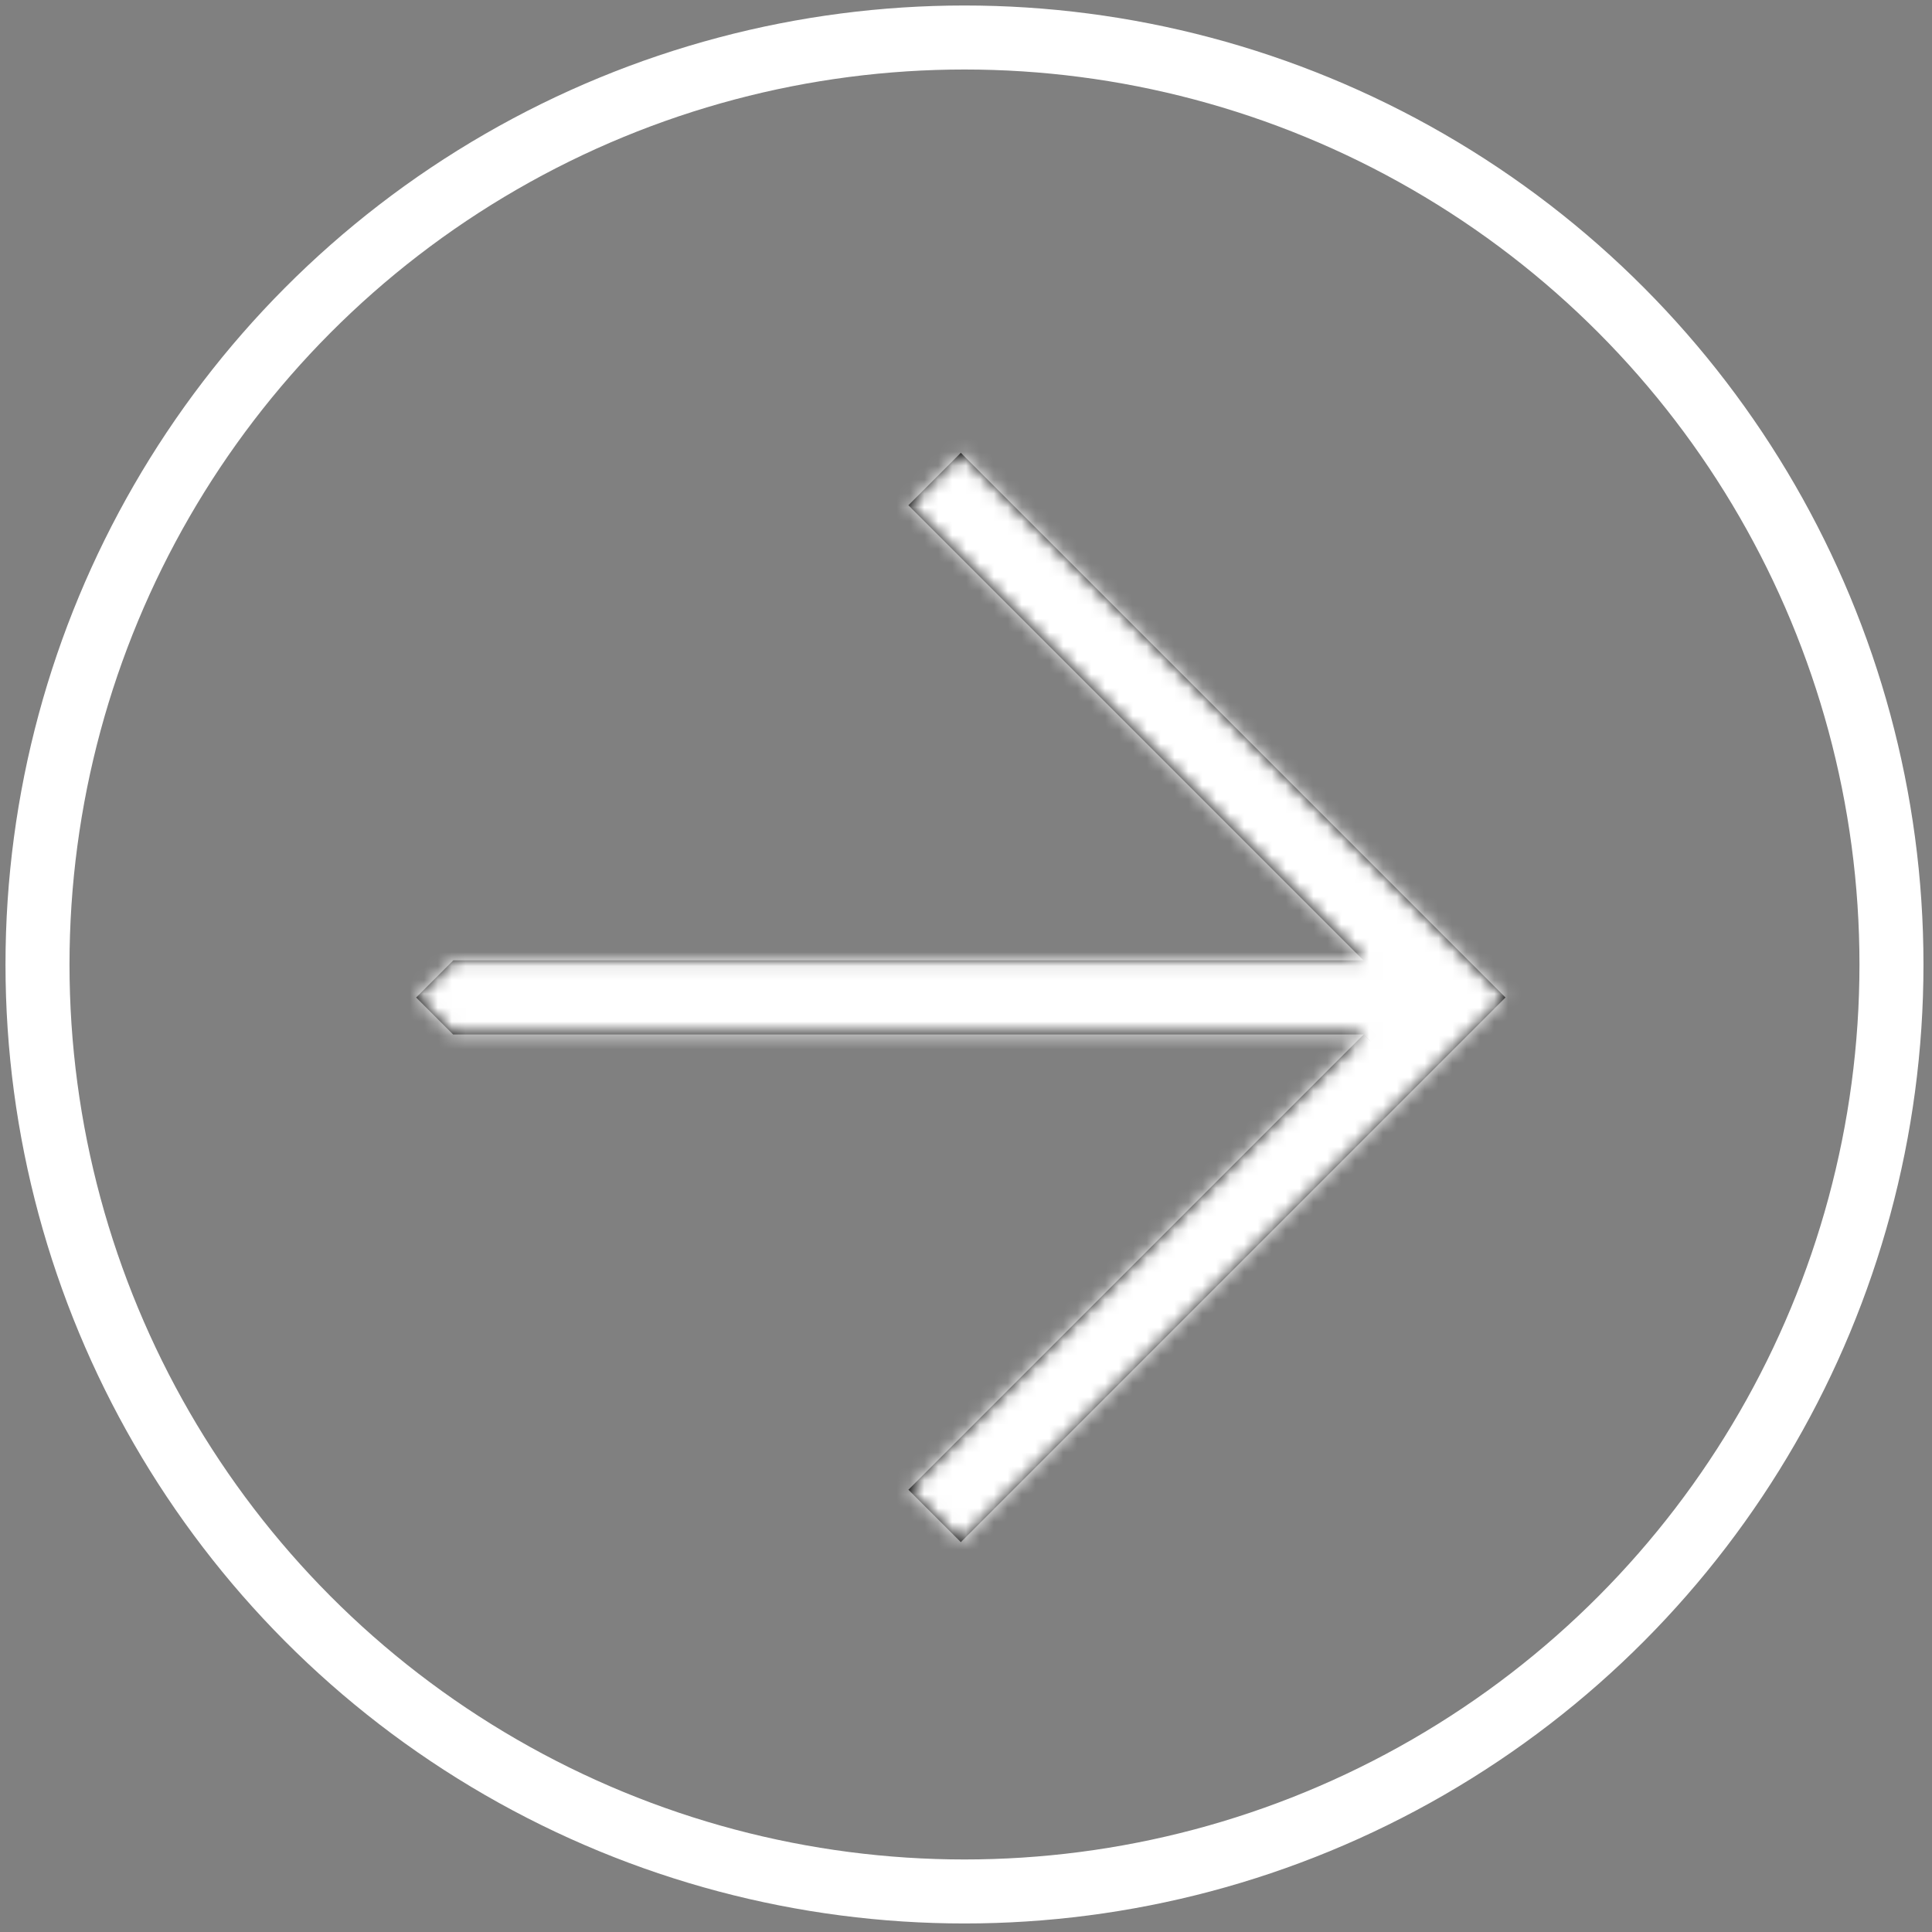 <?xml version="1.0" encoding="UTF-8"?> <svg xmlns="http://www.w3.org/2000/svg" width="139" height="139" viewBox="0 0 139 139" fill="none"><rect x="0" y="0" width="139" height="139" fill="#808080" stroke="none"/><circle cx="69.391" cy="69.391" r="66.693" stroke="white" stroke-width="4.605"></circle><mask id="path-2-inside-1_1_414" fill="white"><path fill-rule="evenodd" clip-rule="evenodd" d="M98.095 69.091L32.616 69.091L29.94 71.767L32.599 74.425L98.111 74.425L65.355 107.18L69.127 110.952L104.542 75.538L104.542 75.538L108.314 71.766L108.314 71.766L108.314 71.766L104.542 67.993L104.542 67.994L69.127 32.579L65.355 36.351L98.095 69.091Z"></path></mask><path fill-rule="evenodd" clip-rule="evenodd" d="M98.095 69.091L32.616 69.091L29.94 71.767L32.599 74.425L98.111 74.425L65.355 107.18L69.127 110.952L104.542 75.538L104.542 75.538L108.314 71.766L108.314 71.766L108.314 71.766L104.542 67.993L104.542 67.994L69.127 32.579L65.355 36.351L98.095 69.091Z" fill="black"></path><path d="M98.095 69.091L98.095 73.695L109.212 73.695L101.351 65.835L98.095 69.091ZM32.616 69.091L32.616 64.486L30.709 64.486L29.36 65.835L32.616 69.091ZM29.94 71.767L26.684 68.511L23.428 71.767L26.684 75.023L29.94 71.767ZM32.599 74.425L29.343 77.681L30.691 79.03L32.599 79.03L32.599 74.425ZM98.111 74.425L101.366 77.681L109.227 69.821L98.111 69.821L98.111 74.425ZM65.355 107.18L62.099 103.924L58.843 107.18L62.099 110.436L65.355 107.18ZM69.127 110.952L65.871 114.208L69.127 117.464L72.383 114.208L69.127 110.952ZM104.542 75.538L107.798 72.282L104.542 69.026L101.286 72.282L104.542 75.538ZM104.542 75.538L101.286 78.794L104.542 82.05L107.798 78.794L104.542 75.538ZM108.314 71.766L111.57 75.022L114.826 71.766L111.57 68.51L108.314 71.766ZM108.314 71.766L105.058 68.51L101.802 71.766L105.058 75.022L108.314 71.766ZM108.314 71.766L111.57 75.022L114.826 71.766L111.57 68.51L108.314 71.766ZM104.542 67.993L107.798 64.737L104.542 61.481L101.286 64.737L104.542 67.993ZM104.542 67.994L101.286 71.25L104.542 74.506L107.798 71.25L104.542 67.994ZM69.127 32.579L72.383 29.323L69.127 26.067L65.871 29.323L69.127 32.579ZM65.355 36.351L62.099 33.095L58.843 36.351L62.099 39.607L65.355 36.351ZM98.095 64.486L32.616 64.486L32.616 73.695L98.095 73.695L98.095 64.486ZM29.36 65.835L26.684 68.511L33.196 75.023L35.872 72.347L29.36 65.835ZM26.684 75.023L29.343 77.681L35.855 71.169L33.196 68.511L26.684 75.023ZM32.599 79.03L98.111 79.03L98.111 69.821L32.599 69.821L32.599 79.03ZM94.855 71.169L62.099 103.924L68.611 110.436L101.366 77.681L94.855 71.169ZM62.099 110.436L65.871 114.208L72.383 107.696L68.611 103.924L62.099 110.436ZM72.383 114.208L107.798 78.794L101.286 72.282L65.871 107.696L72.383 114.208ZM101.286 78.794L101.286 78.794L107.798 72.282L107.798 72.282L101.286 78.794ZM107.798 78.794L111.57 75.022L105.058 68.51L101.286 72.282L107.798 78.794ZM111.57 68.51L111.57 68.51L105.058 75.022L105.058 75.022L111.57 68.51ZM111.57 75.022L111.57 75.022L105.058 68.51L105.058 68.51L111.57 75.022ZM111.57 68.51L107.798 64.737L101.286 71.249L105.058 75.022L111.57 68.51ZM101.286 64.737L101.286 64.738L107.798 71.25L107.798 71.249L101.286 64.737ZM107.798 64.738L72.383 29.323L65.871 35.835L101.286 71.25L107.798 64.738ZM65.871 29.323L62.099 33.095L68.611 39.607L72.383 35.835L65.871 29.323ZM62.099 39.607L94.839 72.347L101.351 65.835L68.611 33.095L62.099 39.607Z" fill="white" mask="url(#path-2-inside-1_1_414)"></path></svg> 